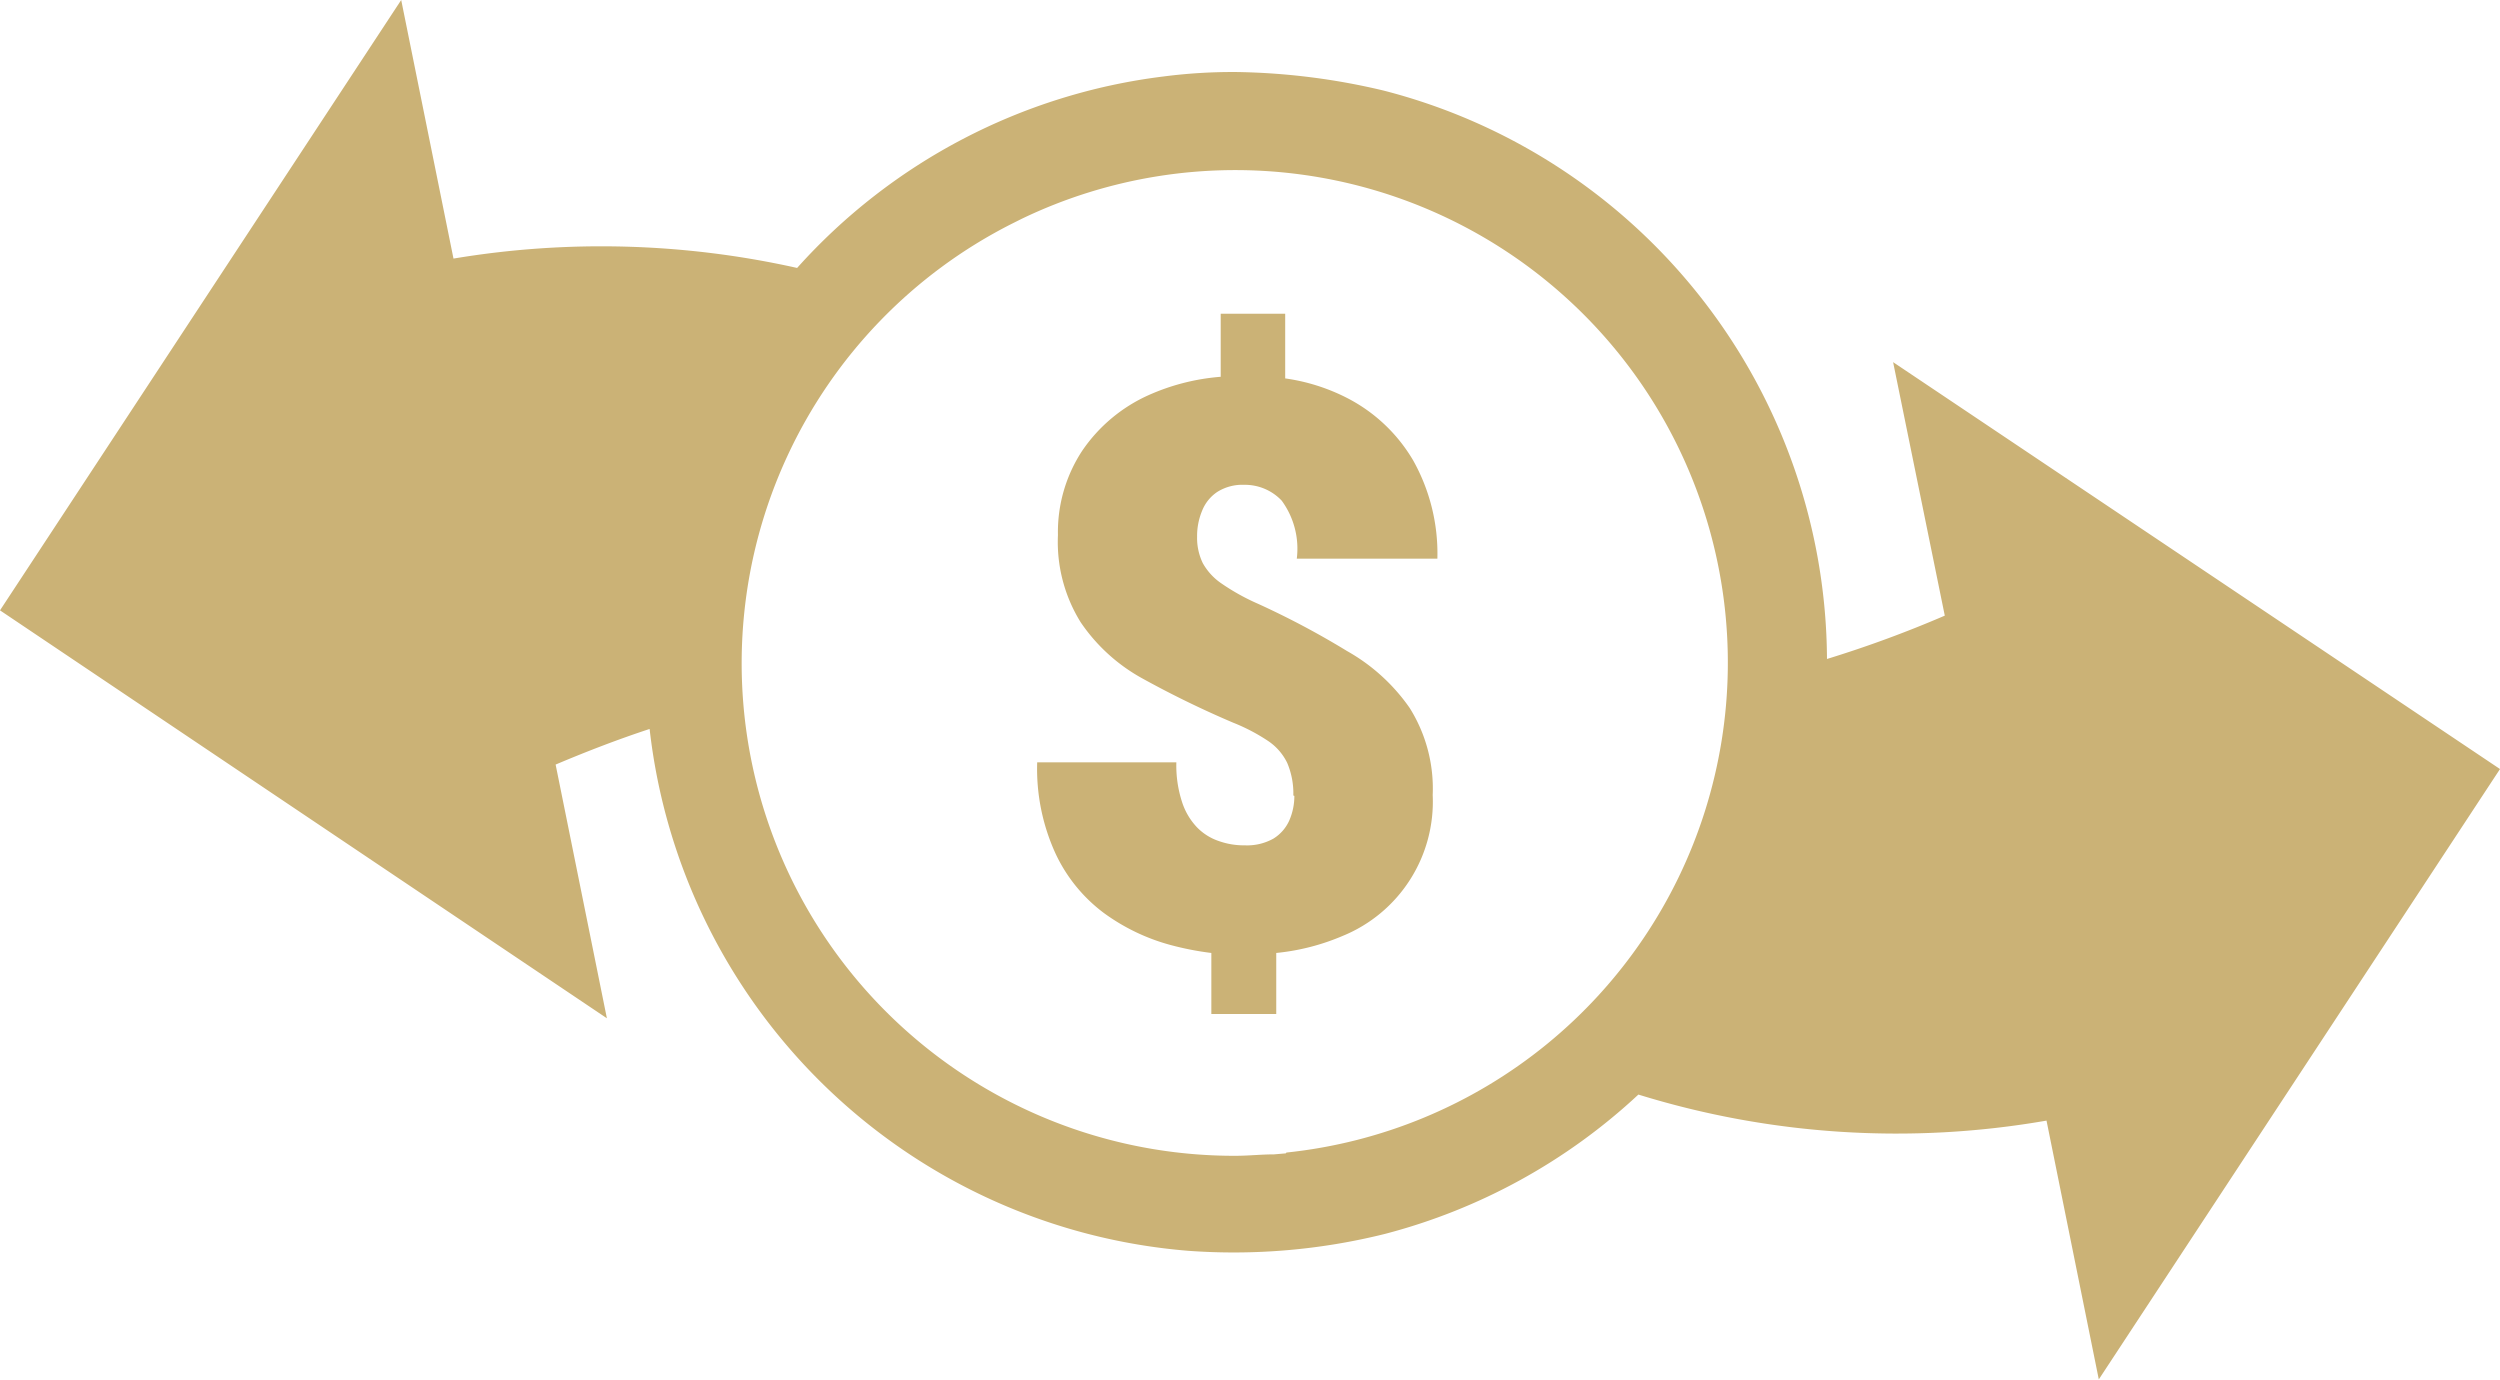 <svg id="Layer_1" data-name="Layer 1" xmlns="http://www.w3.org/2000/svg" viewBox="0 0 122.88 67.85"><defs><style>.cls-1{fill:#cbb276;fill-rule:evenodd;}</style></defs><title>money-transfer</title><path class="cls-1" d="M58.41,61.48A29,29,0,0,1,31.93,35.83c-1.52.5-3.06,1.09-4.62,1.75l2.52,12.47L0,30H0L19.72,0l2.57,12.71a44.08,44.08,0,0,1,16.89.46,28.93,28.93,0,0,1,18-9.41,26.48,26.48,0,0,1,3.58-.22A33.12,33.12,0,0,1,68,4.45a29,29,0,0,1,21.8,27.94,56.84,56.84,0,0,0,5.79-2.13L93.05,17.8l29.83,20h0l-19.72,30-2.57-12.72A42.92,42.92,0,0,1,80.53,53.8a29,29,0,0,1-12.46,6.85,30.72,30.72,0,0,1-9.66.83ZM63.57,39.1a3.84,3.84,0,0,0-.3-1.6,2.74,2.74,0,0,0-.94-1.08,9.28,9.28,0,0,0-1.72-.9,48.55,48.55,0,0,1-4.49-2.19,8.75,8.75,0,0,1-3-2.74A7.48,7.48,0,0,1,52,26.3a7.27,7.27,0,0,1,1.19-4.14,7.81,7.81,0,0,1,3.27-2.74,10.72,10.72,0,0,1,3.54-.9v-3.1h3.17V18.6a9.57,9.57,0,0,1,3,.94,8,8,0,0,1,3.29,3.09,9.37,9.37,0,0,1,1.19,4.83H63.74A4,4,0,0,0,63,24.61a2.48,2.48,0,0,0-1.84-.78,2.32,2.32,0,0,0-1.33.35,2,2,0,0,0-.75.94,3.22,3.22,0,0,0-.24,1.26,2.83,2.83,0,0,0,.28,1.3,2.94,2.94,0,0,0,.92,1,10.74,10.74,0,0,0,1.8,1A41,41,0,0,1,66.21,32a9.3,9.3,0,0,1,3.08,2.8,7.46,7.46,0,0,1,1.13,4.28A7.13,7.13,0,0,1,66,46a11.06,11.06,0,0,1-3.27.84v3H59.54v-3a14.52,14.52,0,0,1-2-.39,9.92,9.92,0,0,1-3.29-1.58,7.72,7.72,0,0,1-2.37-2.92,10,10,0,0,1-.9-4.48h6.84a5.79,5.79,0,0,0,.28,1.95,3.24,3.24,0,0,0,.74,1.25,2.69,2.69,0,0,0,1.07.67,3.66,3.66,0,0,0,1.28.21,2.64,2.64,0,0,0,1.4-.33,2,2,0,0,0,.78-.89,3,3,0,0,0,.25-1.21ZM63.2,56.69h0l-.58.05c-.63,0-1.26.07-1.9.07A24.21,24.21,0,0,1,49.73,11h0l.5-.25a24.21,24.21,0,1,1,13,45.9Z"/></svg>
